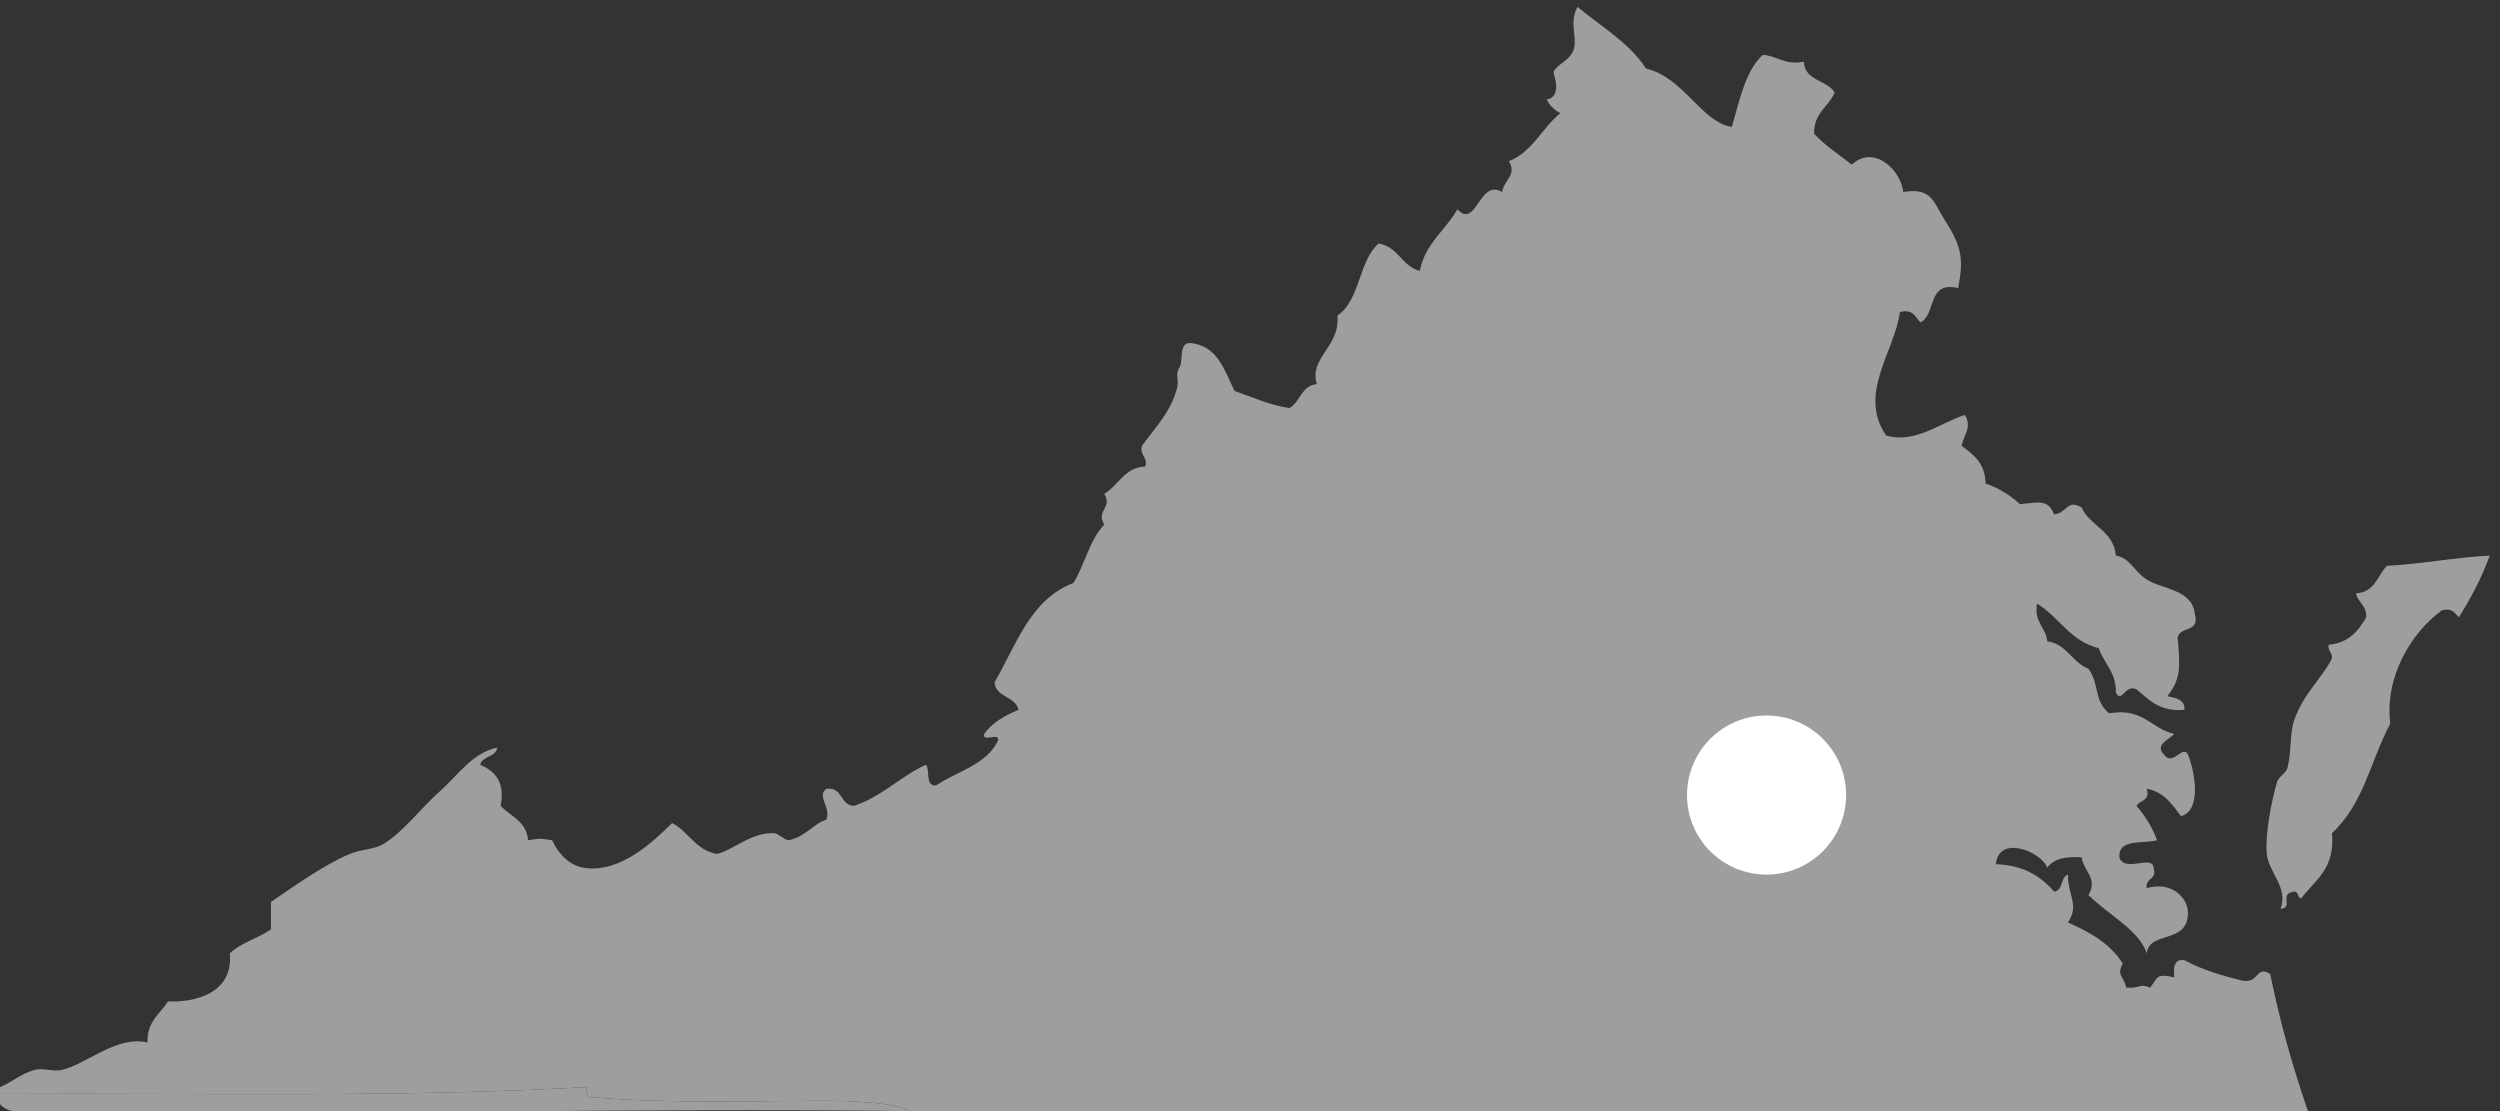 <?xml version="1.0" encoding="utf-8"?>
<!-- Generator: Adobe Illustrator 15.1.0, SVG Export Plug-In . SVG Version: 6.00 Build 0)  -->
<!DOCTYPE svg PUBLIC "-//W3C//DTD SVG 1.1//EN" "http://www.w3.org/Graphics/SVG/1.1/DTD/svg11.dtd">
<svg version="1.1" id="Layer_1" xmlns="http://www.w3.org/2000/svg" xmlns:xlink="http://www.w3.org/1999/xlink" x="0px" y="0px"
	 width="729px" height="324px" viewBox="0 0 729 324" enable-background="new 0 0 729 324" xml:space="preserve">
<rect x="0" y="0" width="729" height="324" fill="#333333" stroke="none"/>
<g id="Layer_1_2_">
	<g id="Map">
		<g id="Layer_1_1_">
			<path fill="#9E9E9E" d="M673,324c-136.001,0-271.998,0-408,0c-2.316-2.253-15.61-2.994-23-3c-22.098-0.018-46.806,0.876-69-1
				c-2.134,0.467-1.905-1.43-2-3c-54.17,3.119-112.027,1.693-171,2c0-0.667,0-1.333,0-2c3.872-1.62,5.86-3.79,10-5
				c2.299-0.672,5.48,0.557,8,0c7.058-1.557,15.997-10.159,25-8c-0.188-6.188,3.685-8.314,6-12c7.759,0.398,19.145-2.359,18-14
				c3.212-3.121,8.315-4.352,12-7c0-2.667,0-5.333,0-8c7.37-4.943,14.859-10.47,23-14c3.209-1.393,7.056-1.173,10-3
				c5.642-3.501,10.852-10.441,16-15c5.356-4.741,9.739-11.527,17-13c-0.447,2.886-4.303,2.364-5,5c4.174,1.826,7.327,4.674,6,12
				c2.92,3.08,7.521,4.479,8,10c3.989-0.549,3.011-0.549,7,0c1.496,3.337,4.584,7.223,9,8c10.784,1.9,20.675-7.777,26-13
				c4.814,2.52,6.788,7.879,13,9c4.477-0.85,10.317-6.604,17-6c0.788,0.07,3.202,2.16,4,2c4.858-0.979,7.071-4.723,11-6
				c1.328-3.74-2.981-6.913,0-9c4.879-0.546,3.867,4.8,8,5c8.252-2.747,13.447-8.553,21-12c1.333,1.667-0.364,6.364,3,6
				c6.197-4.137,14.671-5.996,18-13c0.715-2.716-4.715,0.716-4-2c2.372-3.295,5.967-5.366,10-7c-0.892-4.107-6.535-3.465-7-8
				c6.359-10.975,10.435-24.232,23-29c3.354-5.312,4.7-12.633,9-17c-2.502-4.207,2.502-4.793,0-9c4.223-2.443,5.714-7.619,12-8
				c0.725-3.059-1.725-2.941-1-6c3.823-5.266,8.046-9.521,10-16c1.203-3.99-0.693-4.06,1-7c1.07-1.859-0.311-6.946,3-7
				c8.191,0.809,10.001,7.999,13,14c5.211,1.79,9.947,4.053,16,5c3.217-1.783,3.42-6.58,8-7c-2.428-7.627,6.837-10.779,6-20
				c6.619-4.381,6.147-15.852,12-21c5.752,0.915,6.724,6.61,12,8c1.597-8.07,7.516-11.817,11-18c5.453,6.07,6.41-9.129,13-5
				c0.636-3.73,4.423-4.905,2-9c6.934-2.733,9.633-9.701,15-14c-1.763-0.903-3.097-2.237-4-4c4.824-0.71,1.87-7.736,2-8
				c1.303-2.645,5.073-3.31,6-7c0.873-3.478-1.484-7.388,1-12c6.896,5.77,14.992,10.341,20,18c10.899,2.497,16.208,15.708,25,17
				c2.291-7.709,3.85-16.15,9-21c4.408,0.258,6.265,3.069,12,2c0.278,5.722,6.789,5.211,9,9c-1.814,4.186-6.119,5.88-6,12
				c3.201,3.466,7.257,6.077,11,9c6.472-6.02,14.387,1.71,15,8c8.366-1.433,8.797,3.006,12,8c5.062,7.896,5.656,11.486,4,20
				c-9.169-2.169-6.293,7.707-11,10c-1.558-1.443-1.974-4.027-6-3c-1.507,11.593-12.364,23.779-4,36c8.576,2.467,15.861-3.818,23-6
				c2.068,3.675-0.268,5.533-1,9c3.461,2.54,6.905,5.095,7,11c3.96,1.373,7.217,3.45,10,6c5.609-0.476,8.1-1.538,10,3
				c3.8-0.399,3.795-4.599,8-2c2.498,5.502,9.309,6.691,10,14c4.174,0.691,5.301,4.671,9,7c4.576,2.882,13.31,2.868,14,10
				c1.608,5.607-4.49,3.51-5,7c0.797,8.511,0.923,12.091-3,17c2.436,0.564,5.144,0.855,5,4c-7.273,0.605-10.372-2.961-14-6
				c-3.38-1.598-4.267,4.244-6,1c0.107-6.107-3.505-8.495-5-13c-8.315-2.018-11.583-9.084-18-13c-0.941,5.607,2.553,6.78,3,11
				c5.814,0.854,7.158,6.175,12,8c3.363,4.701,1.375,9.085,6,13c10.071-1.738,12.167,4.5,19,6c-1.424,1.7-5.812,3.068-3,6
				c2.557,3.693,5.465-2.973,7,0c1.89,4.593,4.223,16.253-2,18c-2.596-3.404-4.928-7.072-10-8c1.059,3.727-2.105,3.229-3,5
				c2.479,2.855,4.567,6.1,6,10c-4.141,1.191-11.288-0.621-11,5c1.473,4.57,9.689-0.835,10,3c1.069,3.736-2.483,2.852-2,6
				c7.178-2.169,11.932,2.75,12,7c0.154,9.554-11.262,5.191-12,12c-2.095-6.619-11.148-11.223-17-17c2.835-4.759-1.339-6.895-2-11
				c-4.678-0.345-8.217,0.449-10,3c-1.801-4.666-14.128-9.725-15-1c8.069,0.264,13.121,3.545,17,8c2.7-0.3,1.793-4.207,4-5
				c0.06,6.511,3.421,8.844,0,14c6.507,2.827,12.438,6.229,16,12c-1.936,3.586,0.385,3.664,1,7c4.146,0.271,3.896-1.312,7,0
				c2.377-3.1,1.59-4.16,7-3c-0.197-2.863-0.124-5.458,3-5c4.955,2.712,10.858,4.475,17,6c4.909,0.709,3.809-4.584,8-2
				C664.834,298.166,668.651,311.35,673,324z"/>
			<path fill="#9E9E9E" d="M726,162c-2.37,6.63-5.54,12.46-9,18c-1.204-1.129-1.812-2.854-5-2c-8.858,6.479-16.683,19.312-15,33
				c-5.974,11.354-7.549,22.969-17,32c0.996,10.33-4.983,13.684-9,19c-1.086-0.247-0.678-1.988-2-2c-4.665,0.566,0.034,4.704-4,5
				c2.382-6.123-3.463-10.573-4-16c-0.542-5.479,1.33-15.391,3-21c0.438-1.473,2.618-2.578,3-4c1.236-4.607,0.595-9.93,2-14
				c2.688-7.781,8.292-12.477,11-18c0.127-1.794-1.224-2.109-1-4c5.859-0.475,8.662-4.004,11-8c0.156-3.489-2.426-4.24-3-7
				c5.458-0.209,6.245-5.088,9-8C706.439,164.439,715.561,162.561,726,162z"/>
			<path fill="#9E9E9E" d="M265,324c-81.008-0.996-168.089,1.323-251,0c-4.21-0.066-10.462,1.788-14-2c0-1,0-2,0-3
				c58.973-0.307,116.83,1.119,171-2c0.095,1.57-0.134,3.467,2,3c22.194,1.876,46.902,0.982,69,1
				C249.39,321.006,262.684,321.747,265,324z"/>
		</g>
	</g>
</g>
<g id="star">
	<polygon fill="#FFFFFF" points="260.134,361 260.134,361 260.134,361 260.134,361 260.134,361 	"/>
	<circle fill="#FFFFFF" cx="515.127" cy="231.837" r="23.198"/>
	<polygon display="none" fill="#0E4CEA" points="527.148,248.577 515.057,239.947 502.863,248.436 507.335,234.268 495.494,225.295 
		510.35,225.169 515.225,211.137 519.936,225.225 534.789,225.525 522.844,234.357 	"/>
</g>
</svg>
